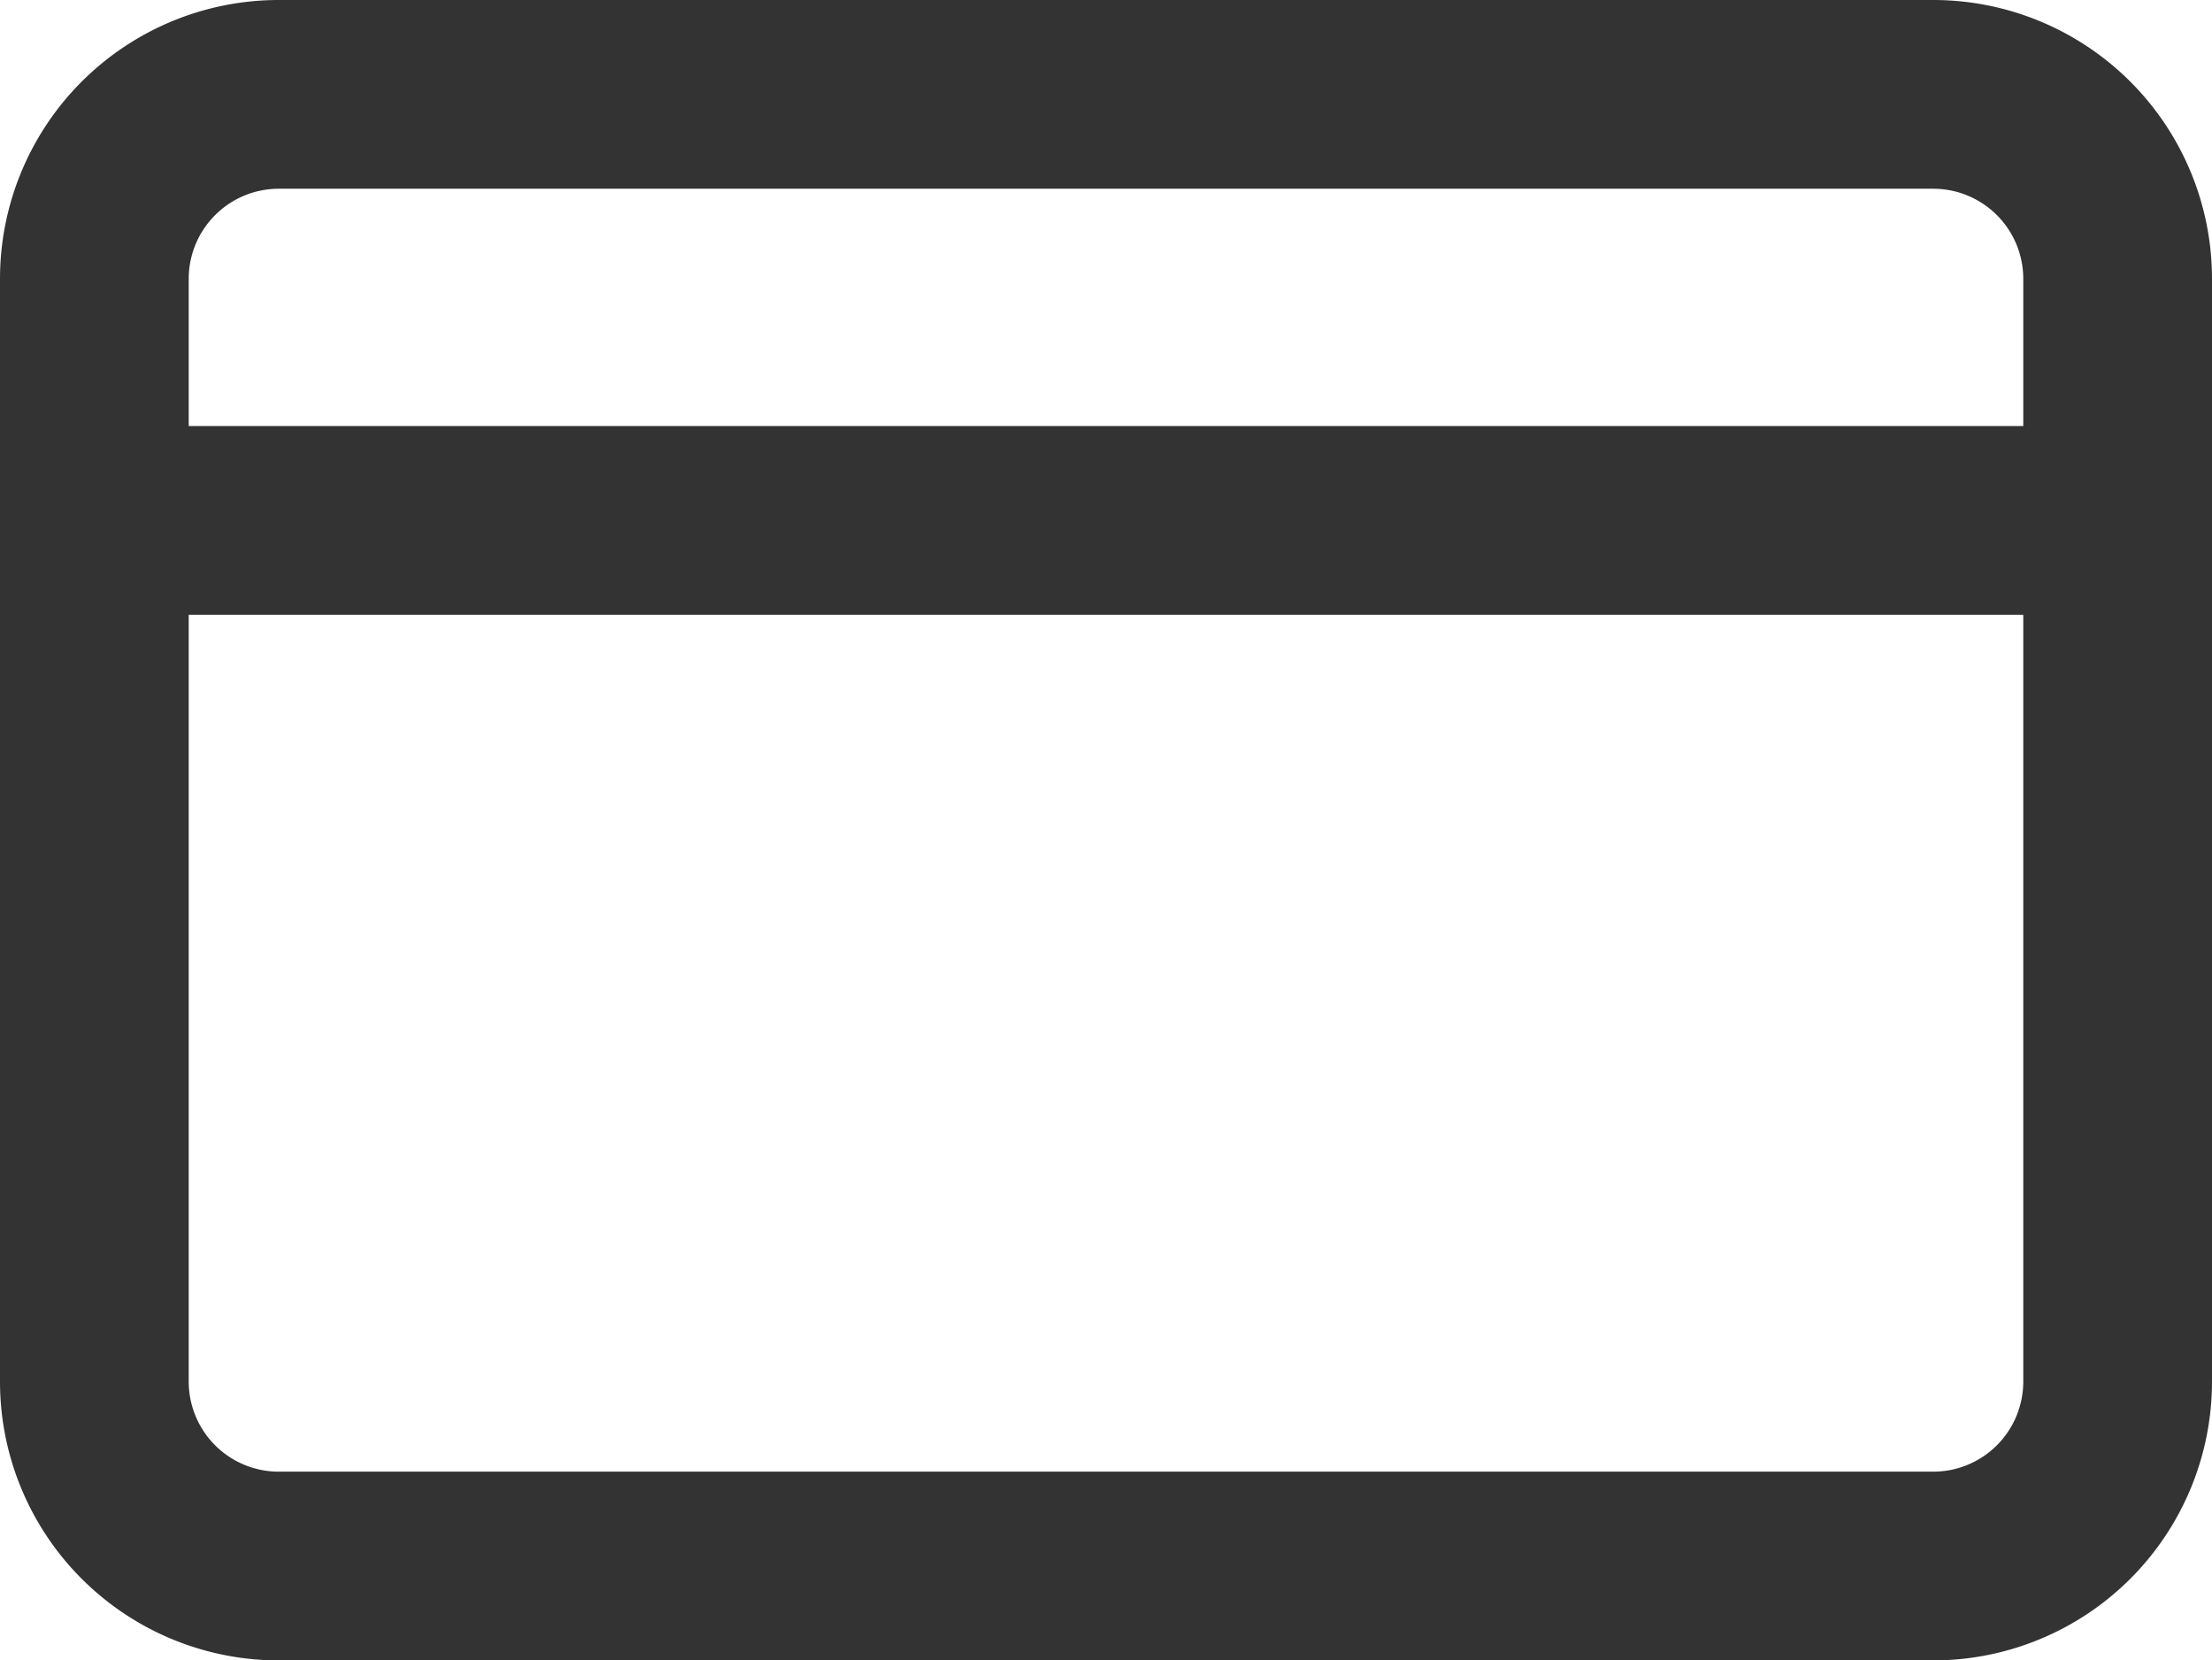 <svg xmlns="http://www.w3.org/2000/svg" width="17.581" height="13.195" viewBox="0 0 17.581 13.195">
  <g id="credit-card_1_" transform="translate(0.75 0.75)">
    <path id="Rectangle-path_72_" d="M1419.562,11h13.157a1.466,1.466,0,0,1,1.462,1.462v8.772a1.466,1.466,0,0,1-1.462,1.462h-13.157a1.466,1.466,0,0,1-1.462-1.462V12.462A1.466,1.466,0,0,1,1419.562,11Z" transform="translate(-1418.1 -11)" fill="none" stroke="#333" stroke-linecap="round" stroke-linejoin="round" stroke-width="1.5"/>
    <path id="Shape_870_" d="M1418.1,17h16.081" transform="translate(-1418.1 -13.614)" fill="none" stroke="#333" stroke-linecap="round" stroke-linejoin="round" stroke-width="1.5"/>
  </g>
</svg>
